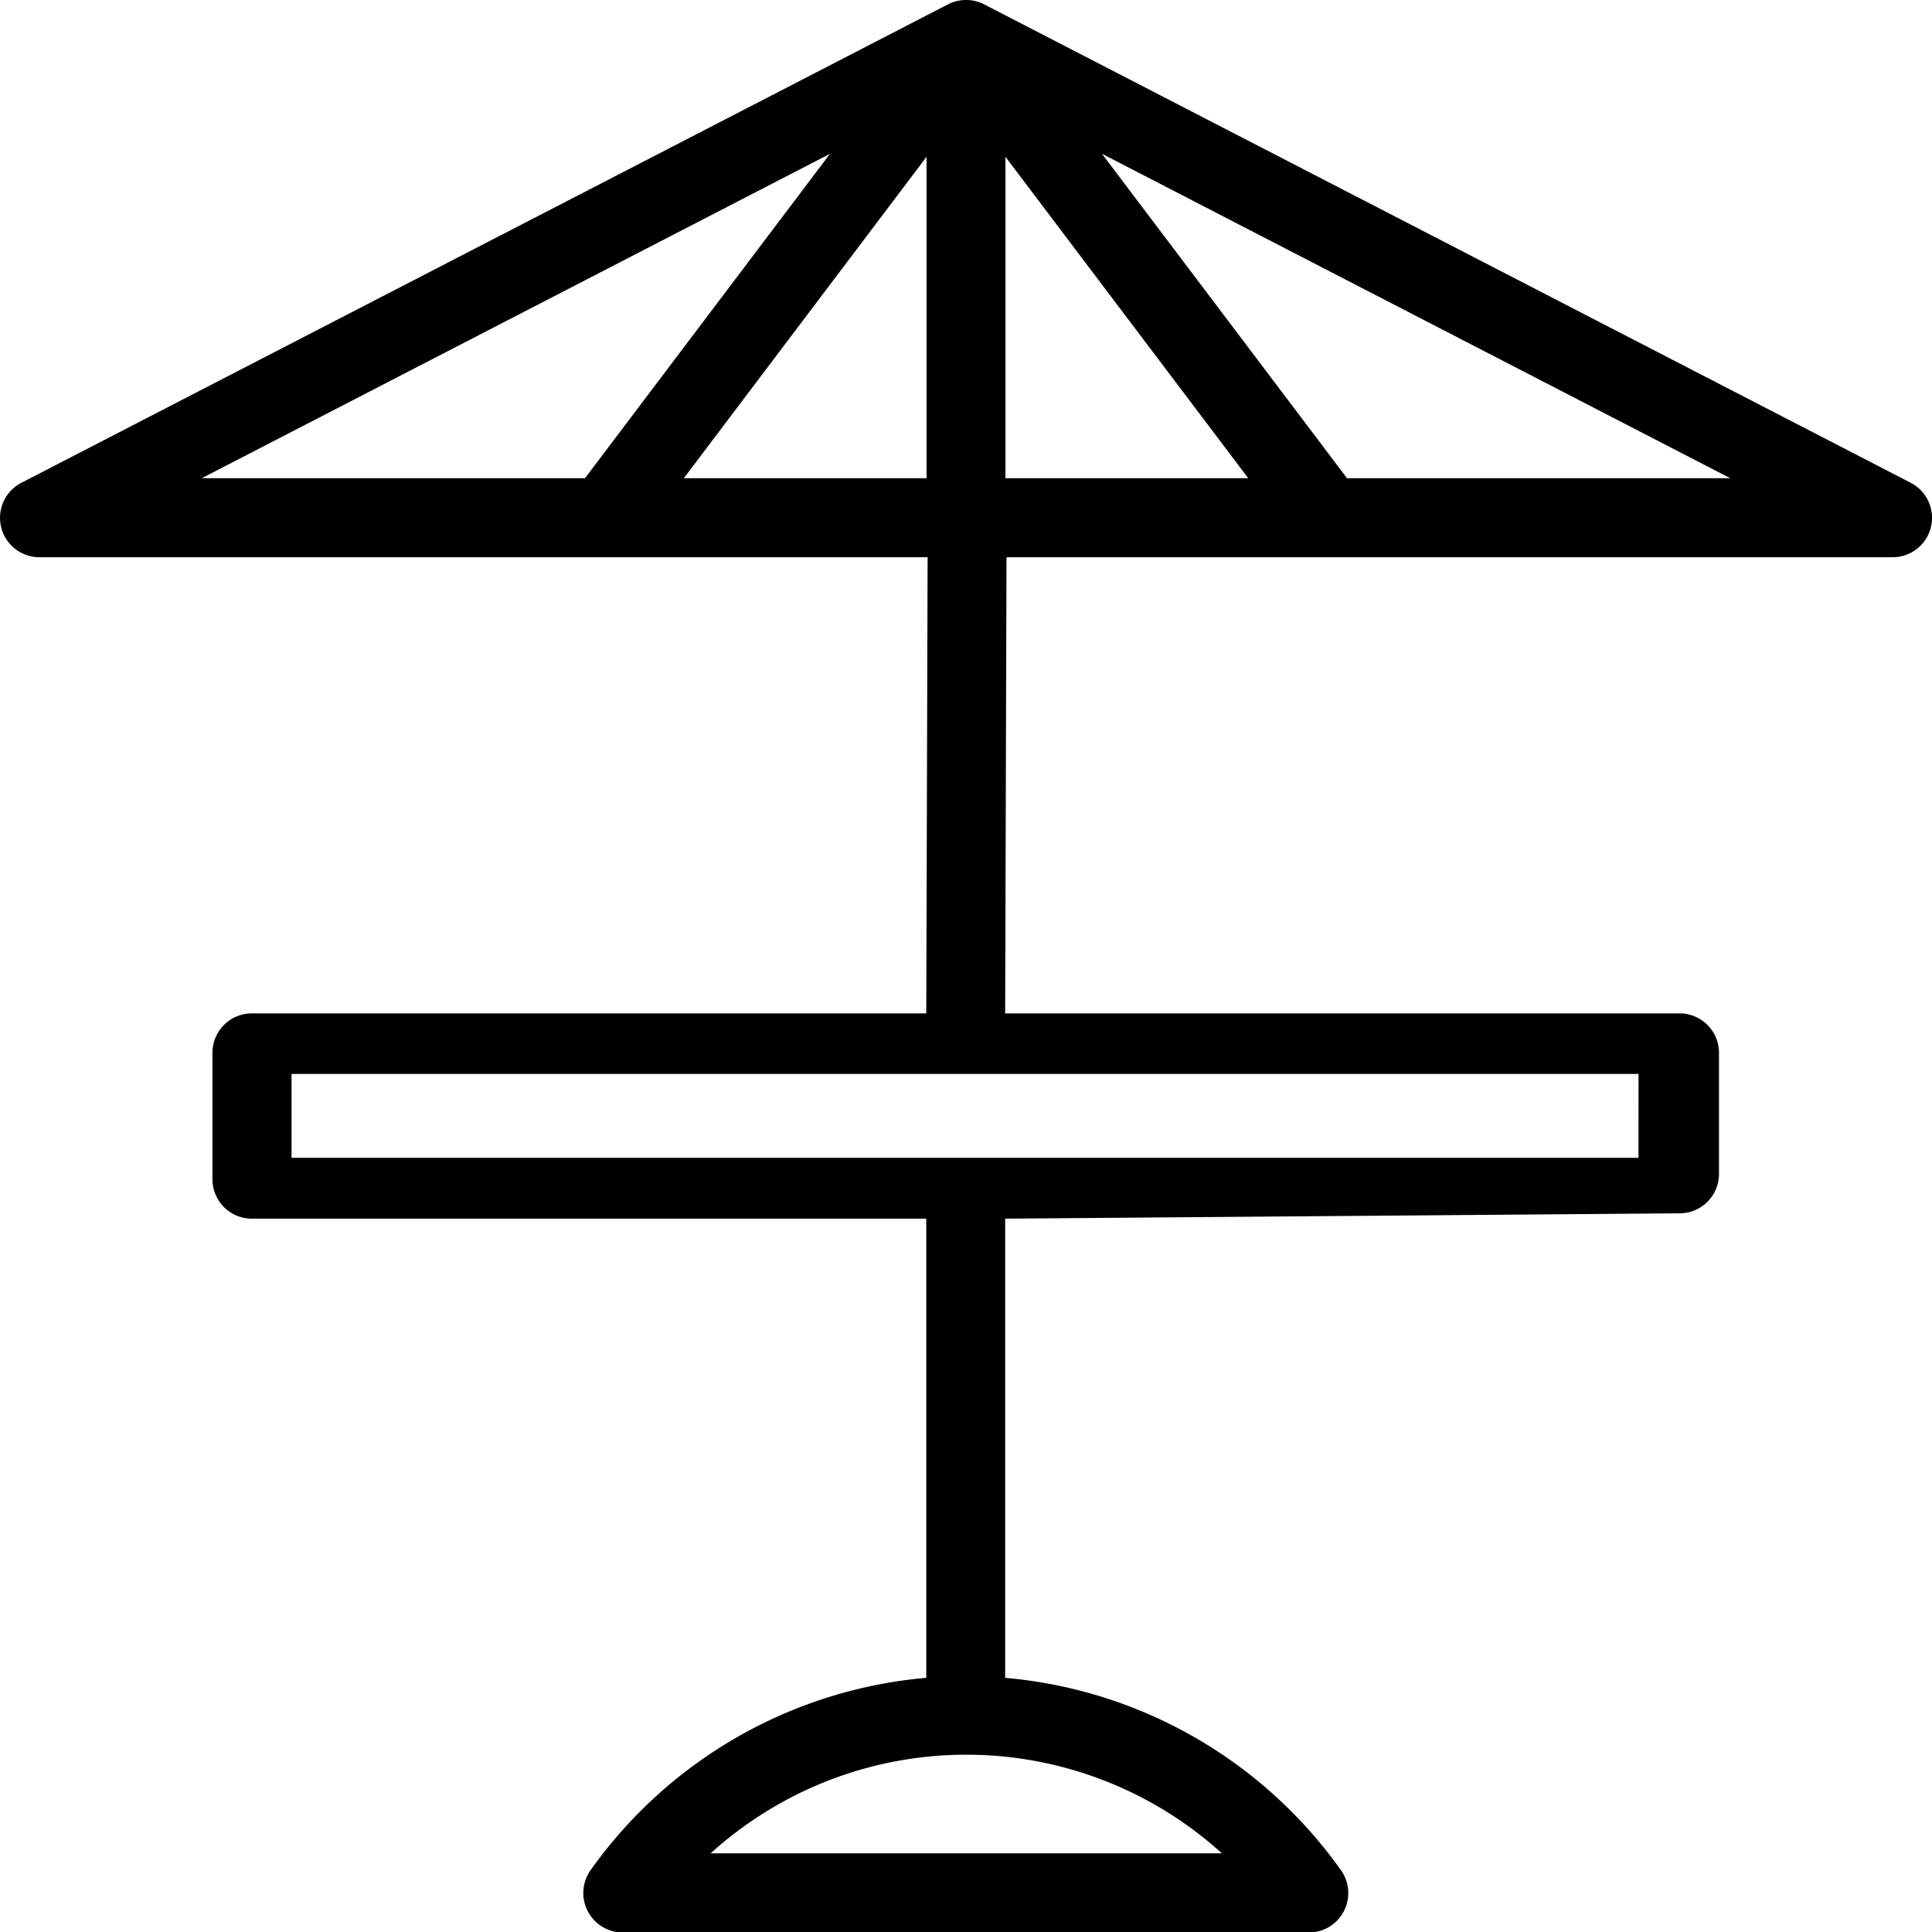 <svg xmlns="http://www.w3.org/2000/svg" width="27.501" height="27.504" viewBox="0 0 27.501 27.504"><g transform="translate(-668.488 -369.693)"><g transform="translate(668.488 369.693)"><path d="M695.686,376.565l-13.189-6.81a.564.564,0,0,0-.515,0l-13.189,6.81a.561.561,0,0,0,.257,1.06h26.378a.561.561,0,0,0,.257-1.06ZM671.36,376.5l8.943-4.618-3.488,4.618Zm10.317,0h-3.455l3.455-4.575Zm1.123,0v-4.575l3.456,4.575Zm4.862,0-3.488-4.618,8.943,4.618Z" transform="translate(-668.488 -369.693)"/></g><path d="M692.464,384.275h-9.6l.02-6.831a.561.561,0,0,0-1.123,0l-.02,6.831h-9.6a.561.561,0,0,0-.561.561v1.8a.561.561,0,0,0,.561.561h9.6v6.536a6.559,6.559,0,0,0-4.779,2.739.562.562,0,0,0,.458.886h9.766a.561.561,0,0,0,.458-.886,6.561,6.561,0,0,0-4.78-2.739v-6.536l9.6-.076a.561.561,0,0,0,.561-.561v-1.723A.561.561,0,0,0,692.464,384.275Zm-6.515,11.956h-7.277A5.417,5.417,0,0,1,685.949,396.231Zm5.93-9.9H672.706v-1.194H691.88Z" transform="translate(-0.068 -0.157)"/></g></svg>